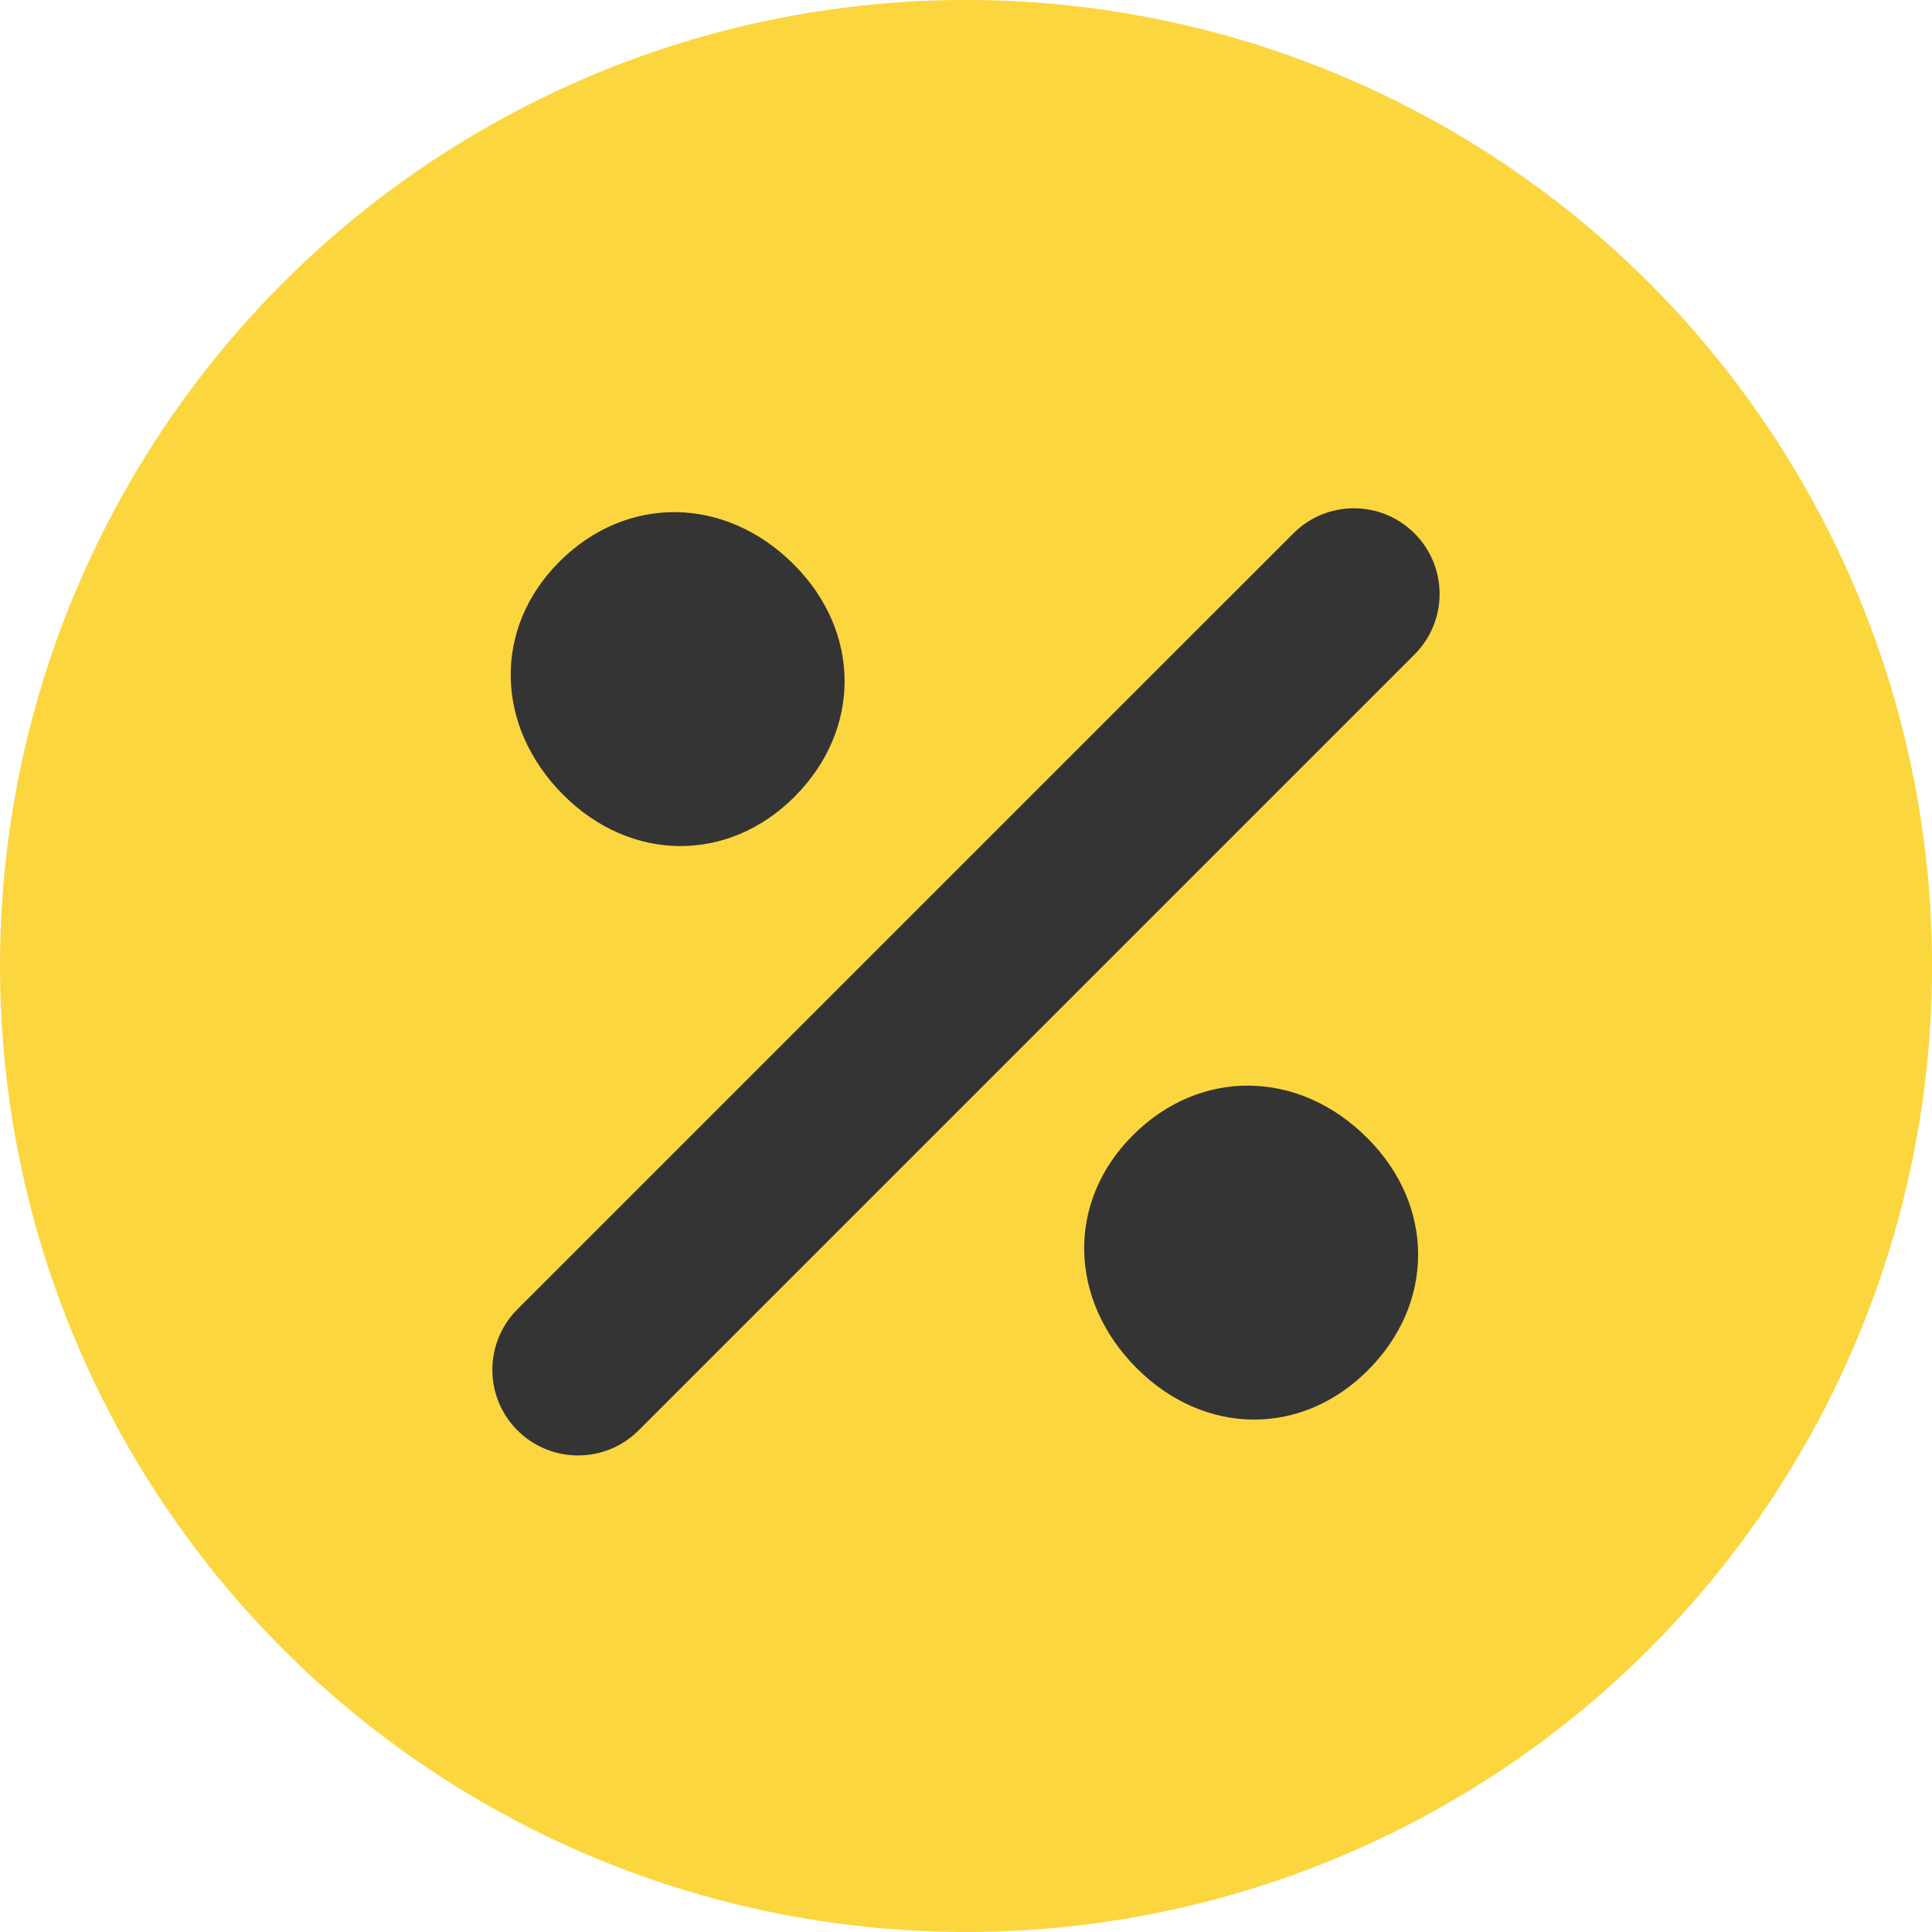 <?xml version="1.0" encoding="UTF-8"?> <!-- Generator: Adobe Illustrator 16.0.0, SVG Export Plug-In . SVG Version: 6.00 Build 0) --> <svg xmlns="http://www.w3.org/2000/svg" xmlns:xlink="http://www.w3.org/1999/xlink" id="Layer_1" x="0px" y="0px" width="33.831px" height="33.83px" viewBox="0 0 33.831 33.83" xml:space="preserve"> <g> <g> <g> <circle fill="#FBD63F" cx="16.916" cy="16.915" r="16.916"></circle> </g> </g> <g> <g> <g> <g> <path fill="#343434" d="M13.899,9.883c-1.203-1.202-2.929-1.222-4.104-0.047c-1.163,1.163-1.132,2.879,0.07,4.085 c1.183,1.18,2.883,1.194,4.046,0.033C15.087,12.777,15.082,11.065,13.899,9.883z"></path> </g> </g> <g> <g> <path fill="#343434" d="M23.941,19.926c-1.202-1.203-2.929-1.223-4.104-0.046c-1.163,1.161-1.131,2.878,0.069,4.08 c1.185,1.184,2.885,1.199,4.046,0.036C25.13,22.819,25.126,21.108,23.941,19.926z"></path> </g> </g> </g> <g> <path fill="#343434" d="M10.122,25.486c-0.384,0-0.768-0.146-1.061-0.439c-0.586-0.586-0.586-1.535,0-2.121L22.648,9.34 c0.586-0.586,1.535-0.586,2.121,0s0.586,1.535,0,2.121L11.183,25.047C10.89,25.34,10.506,25.486,10.122,25.486z"></path> </g> </g> </g> </svg> 